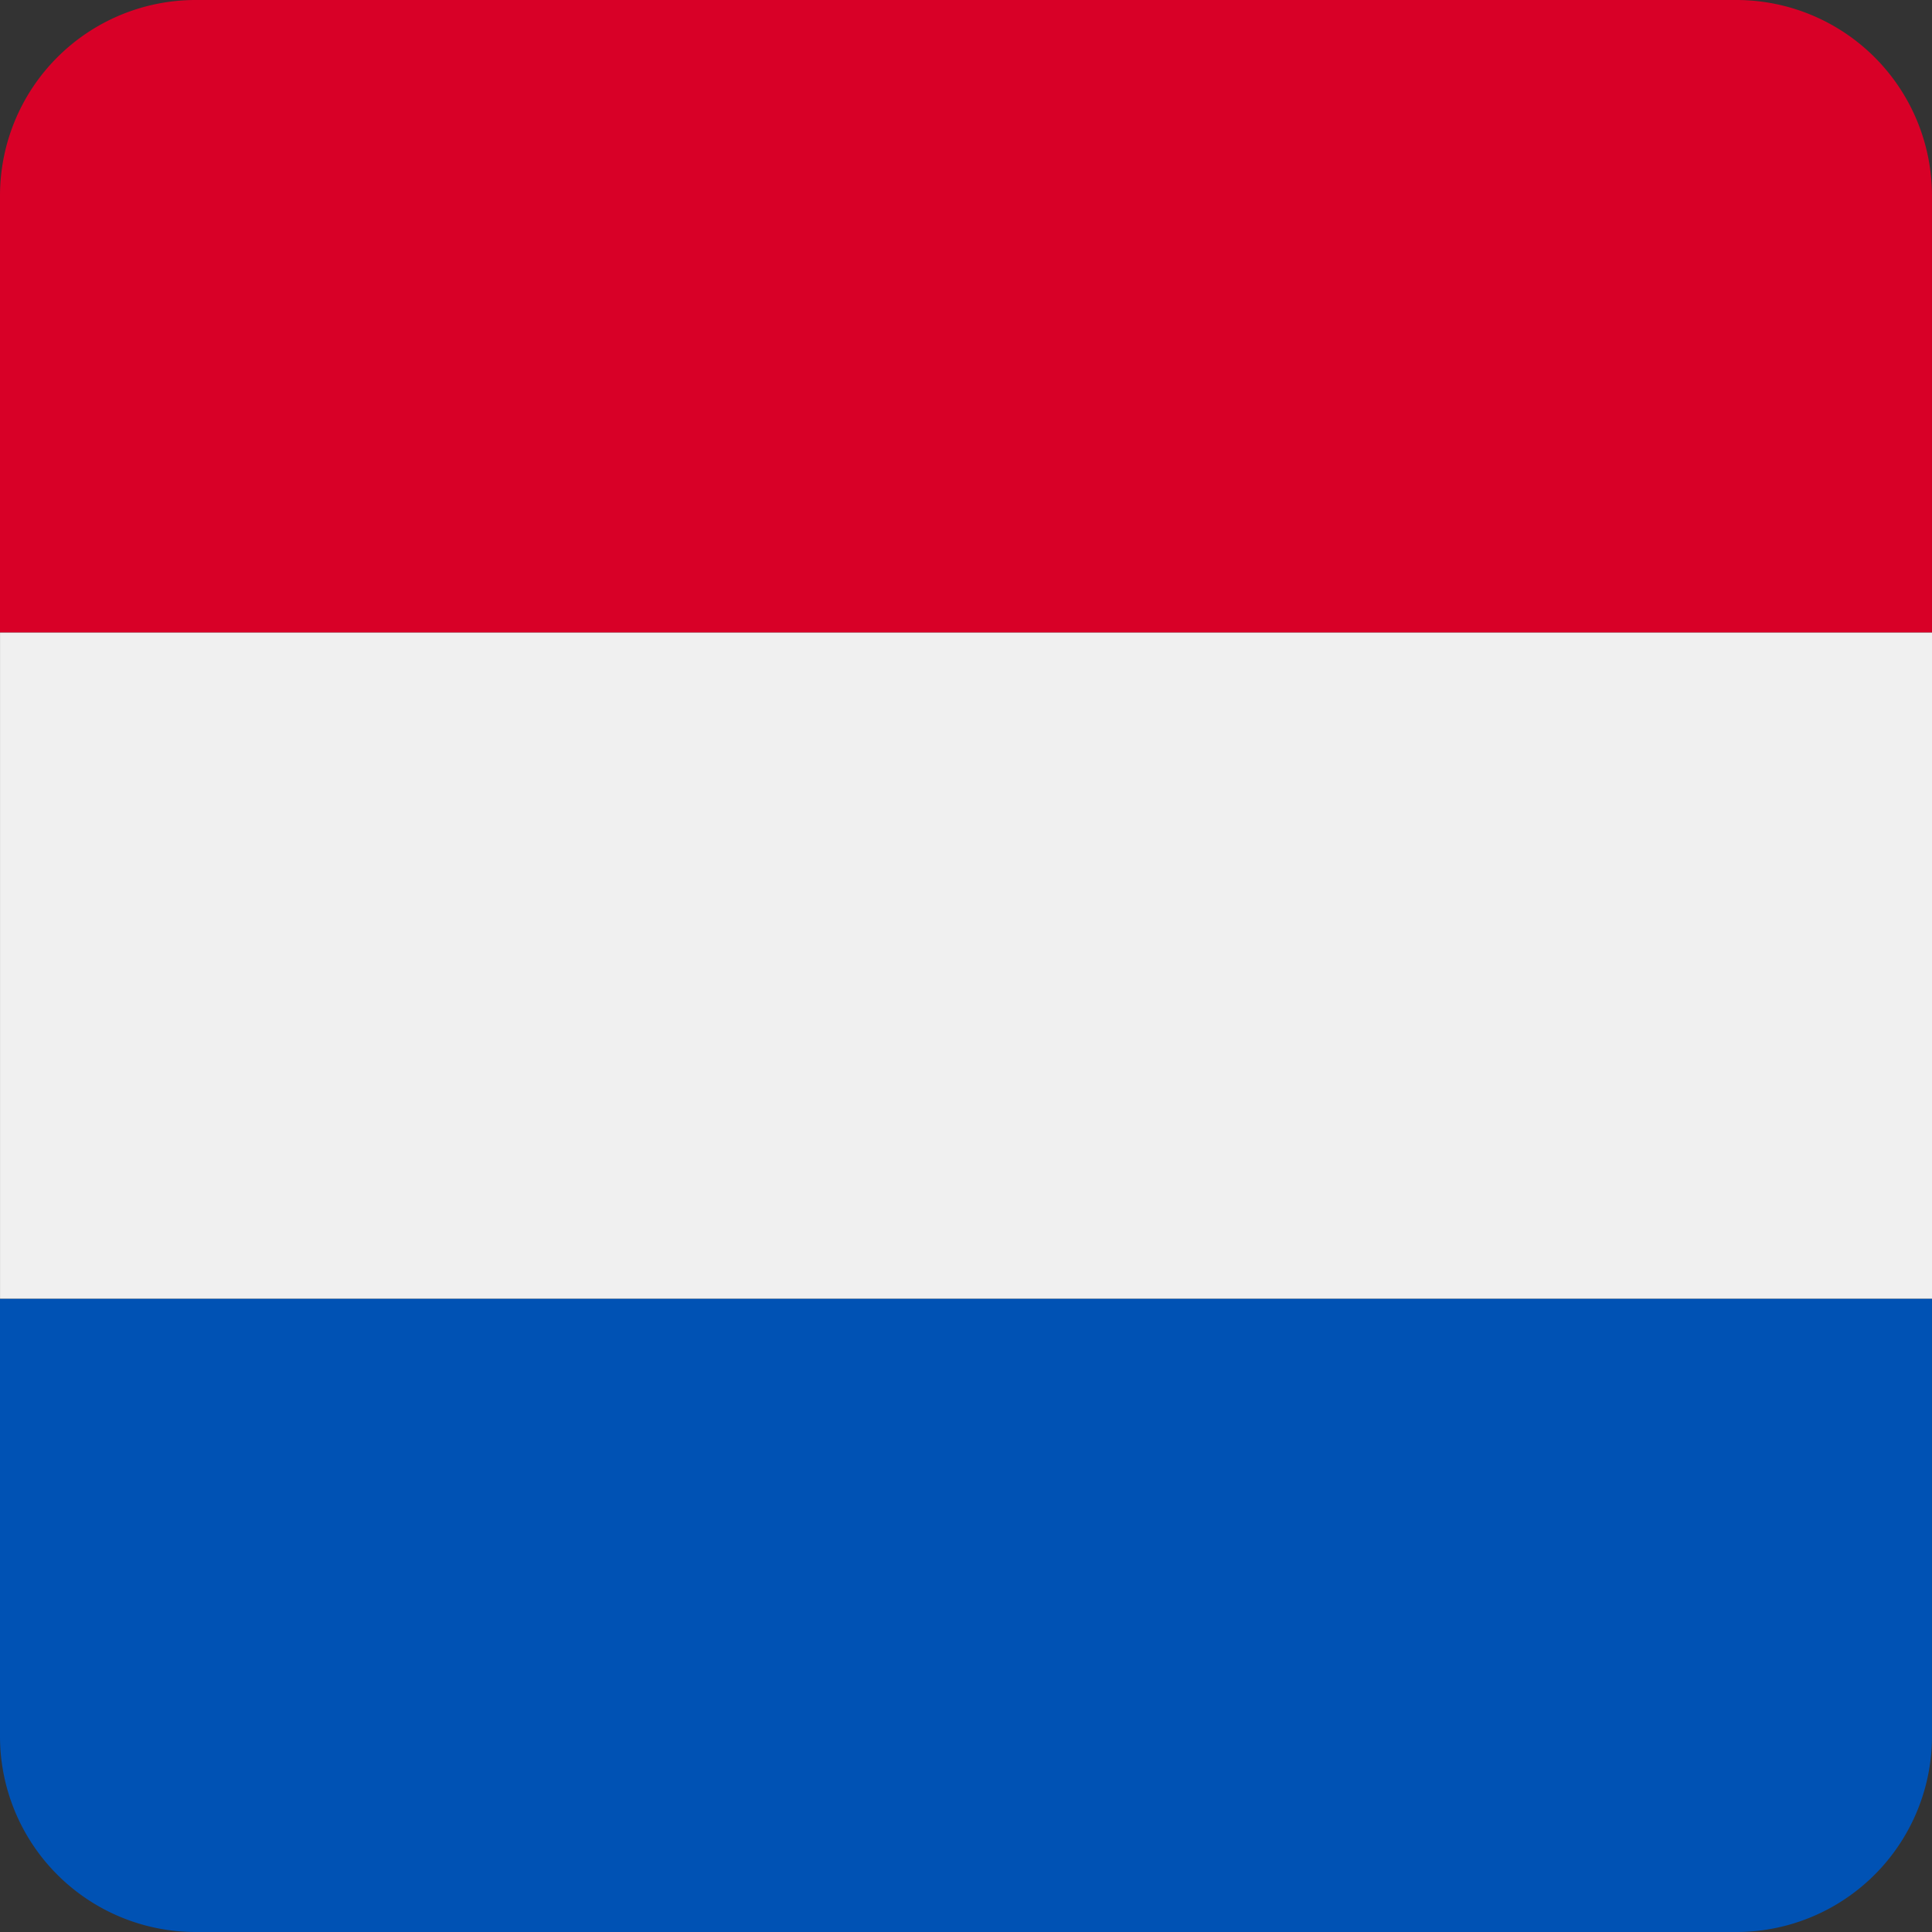 <?xml version="1.0" encoding="utf-8"?><svg xmlns="http://www.w3.org/2000/svg" width="512" height="512" fill="none"><rect width="100%" height="100%" fill="#333333" stroke="none"/><path fill="#F0F0F0" d="M.01 344.2V167.6H512v176.6z"/><path fill="#0052B4" d="M511.99 344.21v115.94A51.85 51.85 0 0 1 460.14 512H51.84A51.85 51.85 0 0 1 0 460.15V344.21z"/><path fill="#D80027" d="M511.99 167.6V51.86A51.85 51.85 0 0 0 460.14 0H51.84A51.85 51.85 0 0 0 0 51.85V167.6z"/></svg>